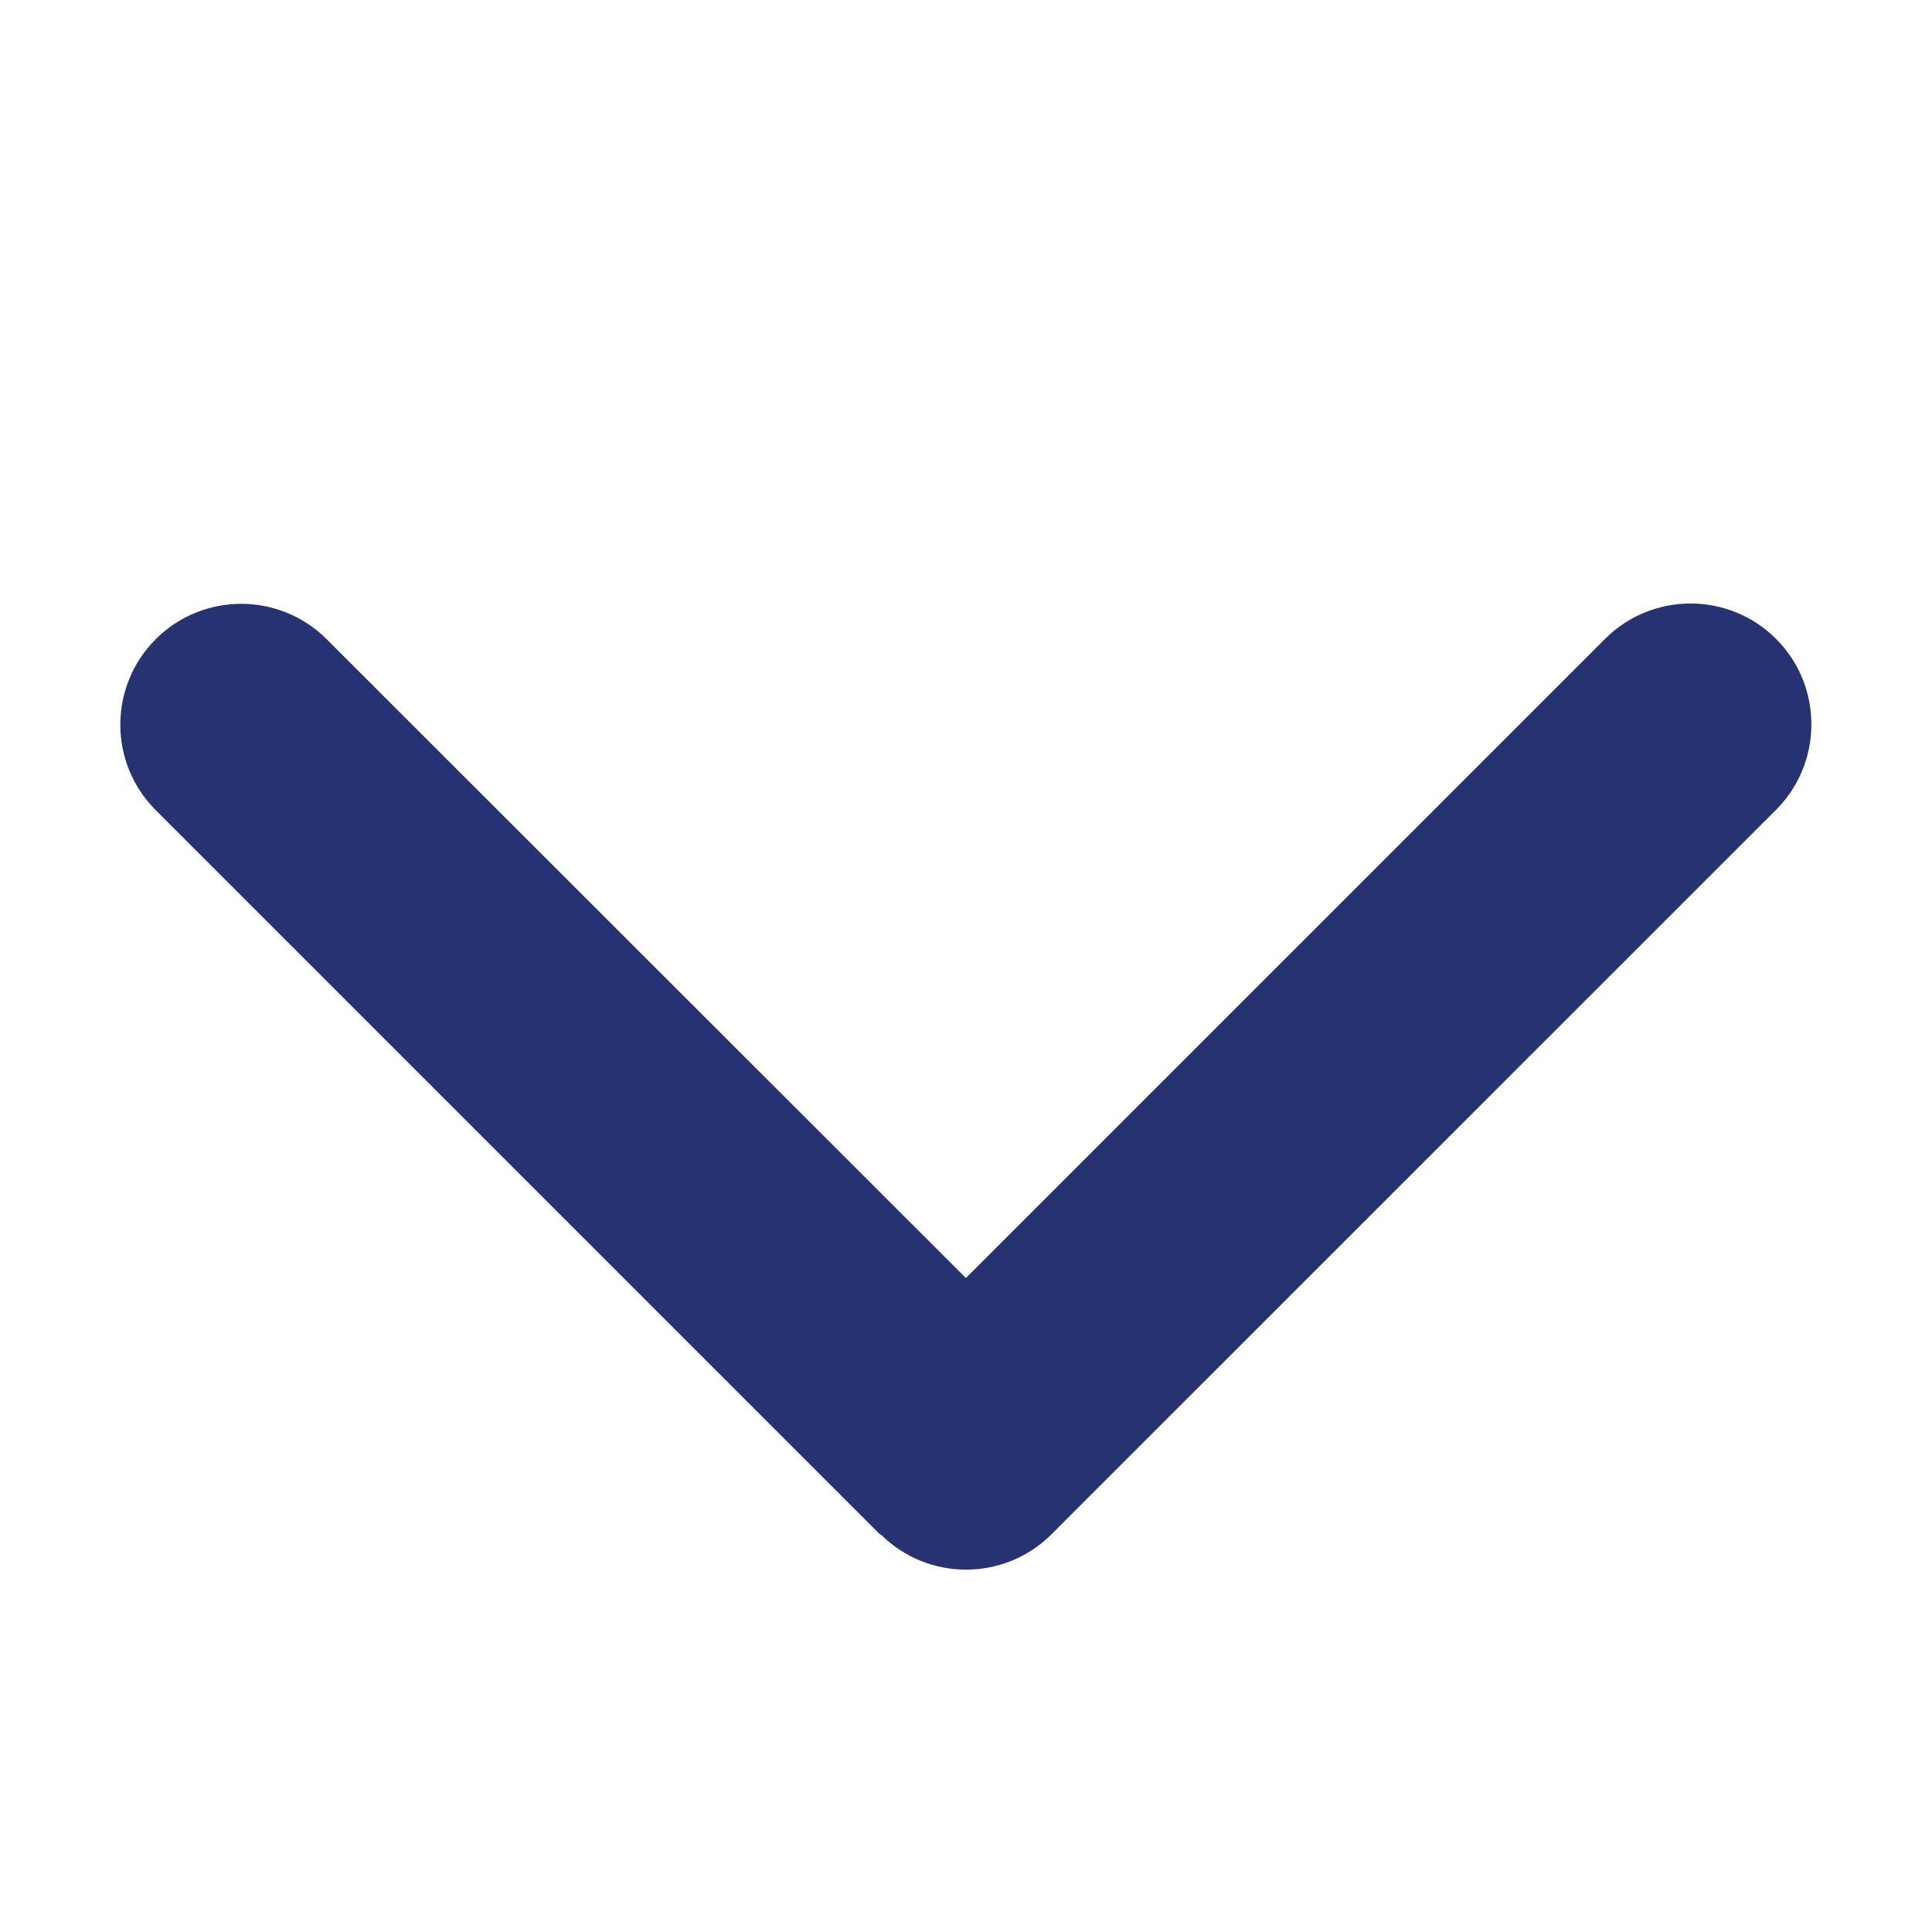 <svg width="18" height="18" viewBox="0 0 18 18" fill="none" xmlns="http://www.w3.org/2000/svg">
  <path d="M8.204 14.294C8.644 14.734 9.357 14.734 9.797 14.294L16.547 7.545C16.986 7.105 16.986 6.391 16.547 5.952C16.107 5.513 15.394 5.513 14.954 5.952L8.999 11.907L3.043 5.955C2.604 5.516 1.89 5.516 1.451 5.955C1.011 6.395 1.011 7.109 1.451 7.548L8.201 14.298L8.204 14.294Z" fill="#263272"/>
</svg>